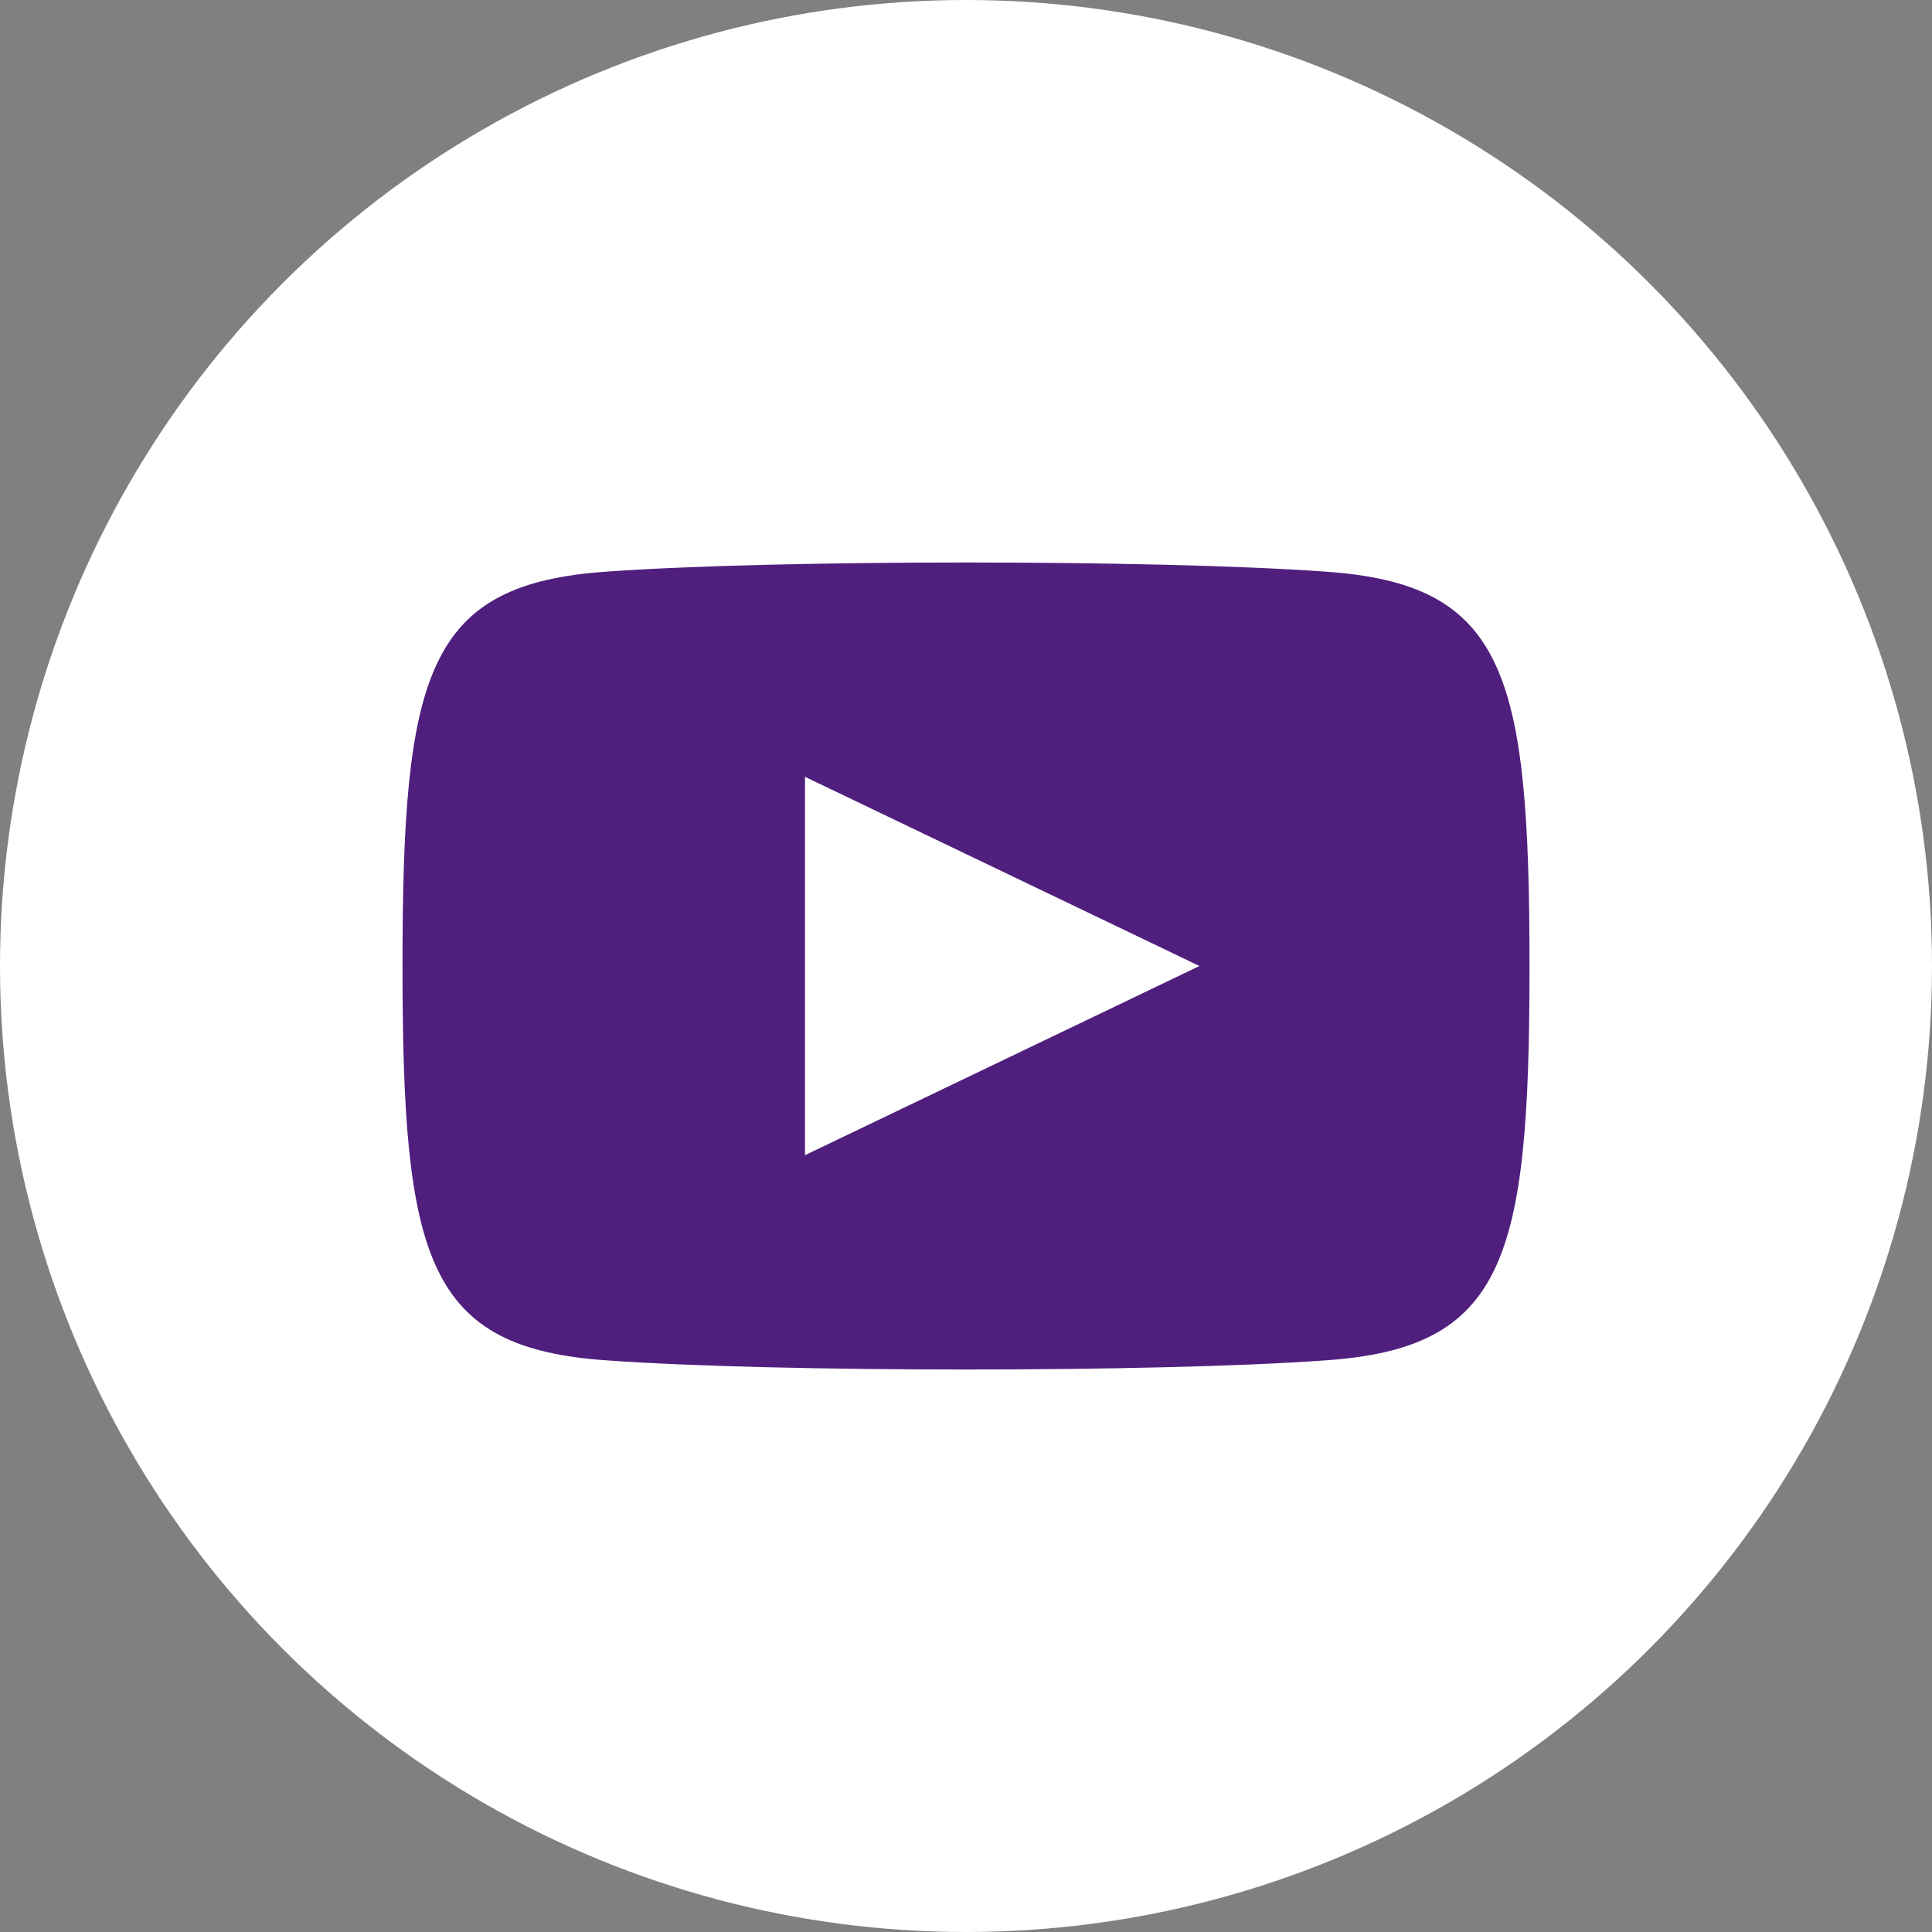 <?xml version="1.0" encoding="UTF-8"?><svg id="Layer_1" xmlns="http://www.w3.org/2000/svg" viewBox="0 0 240 240"><rect x="0" y="0" width="240" height="240" fill="#808080" stroke="none"/><defs><style>.cls-1{fill:#fff;}.cls-2{fill:#501f7e;}</style></defs><circle class="cls-1" cx="120" cy="120" r="120"/><path class="cls-2" d="M164.5,71c-21-1.5-68-1.5-89,0-22.5,1.5-25.5,12.5-25.5,49s3,47.5,25.5,49c21,1.5,68,1.5,89,0,22.5-1.5,25.5-12.5,25.5-49s-3-47.5-25.5-49Zm-64.5,72.5v-47l49,23.5-49,23.5Z"/></svg>